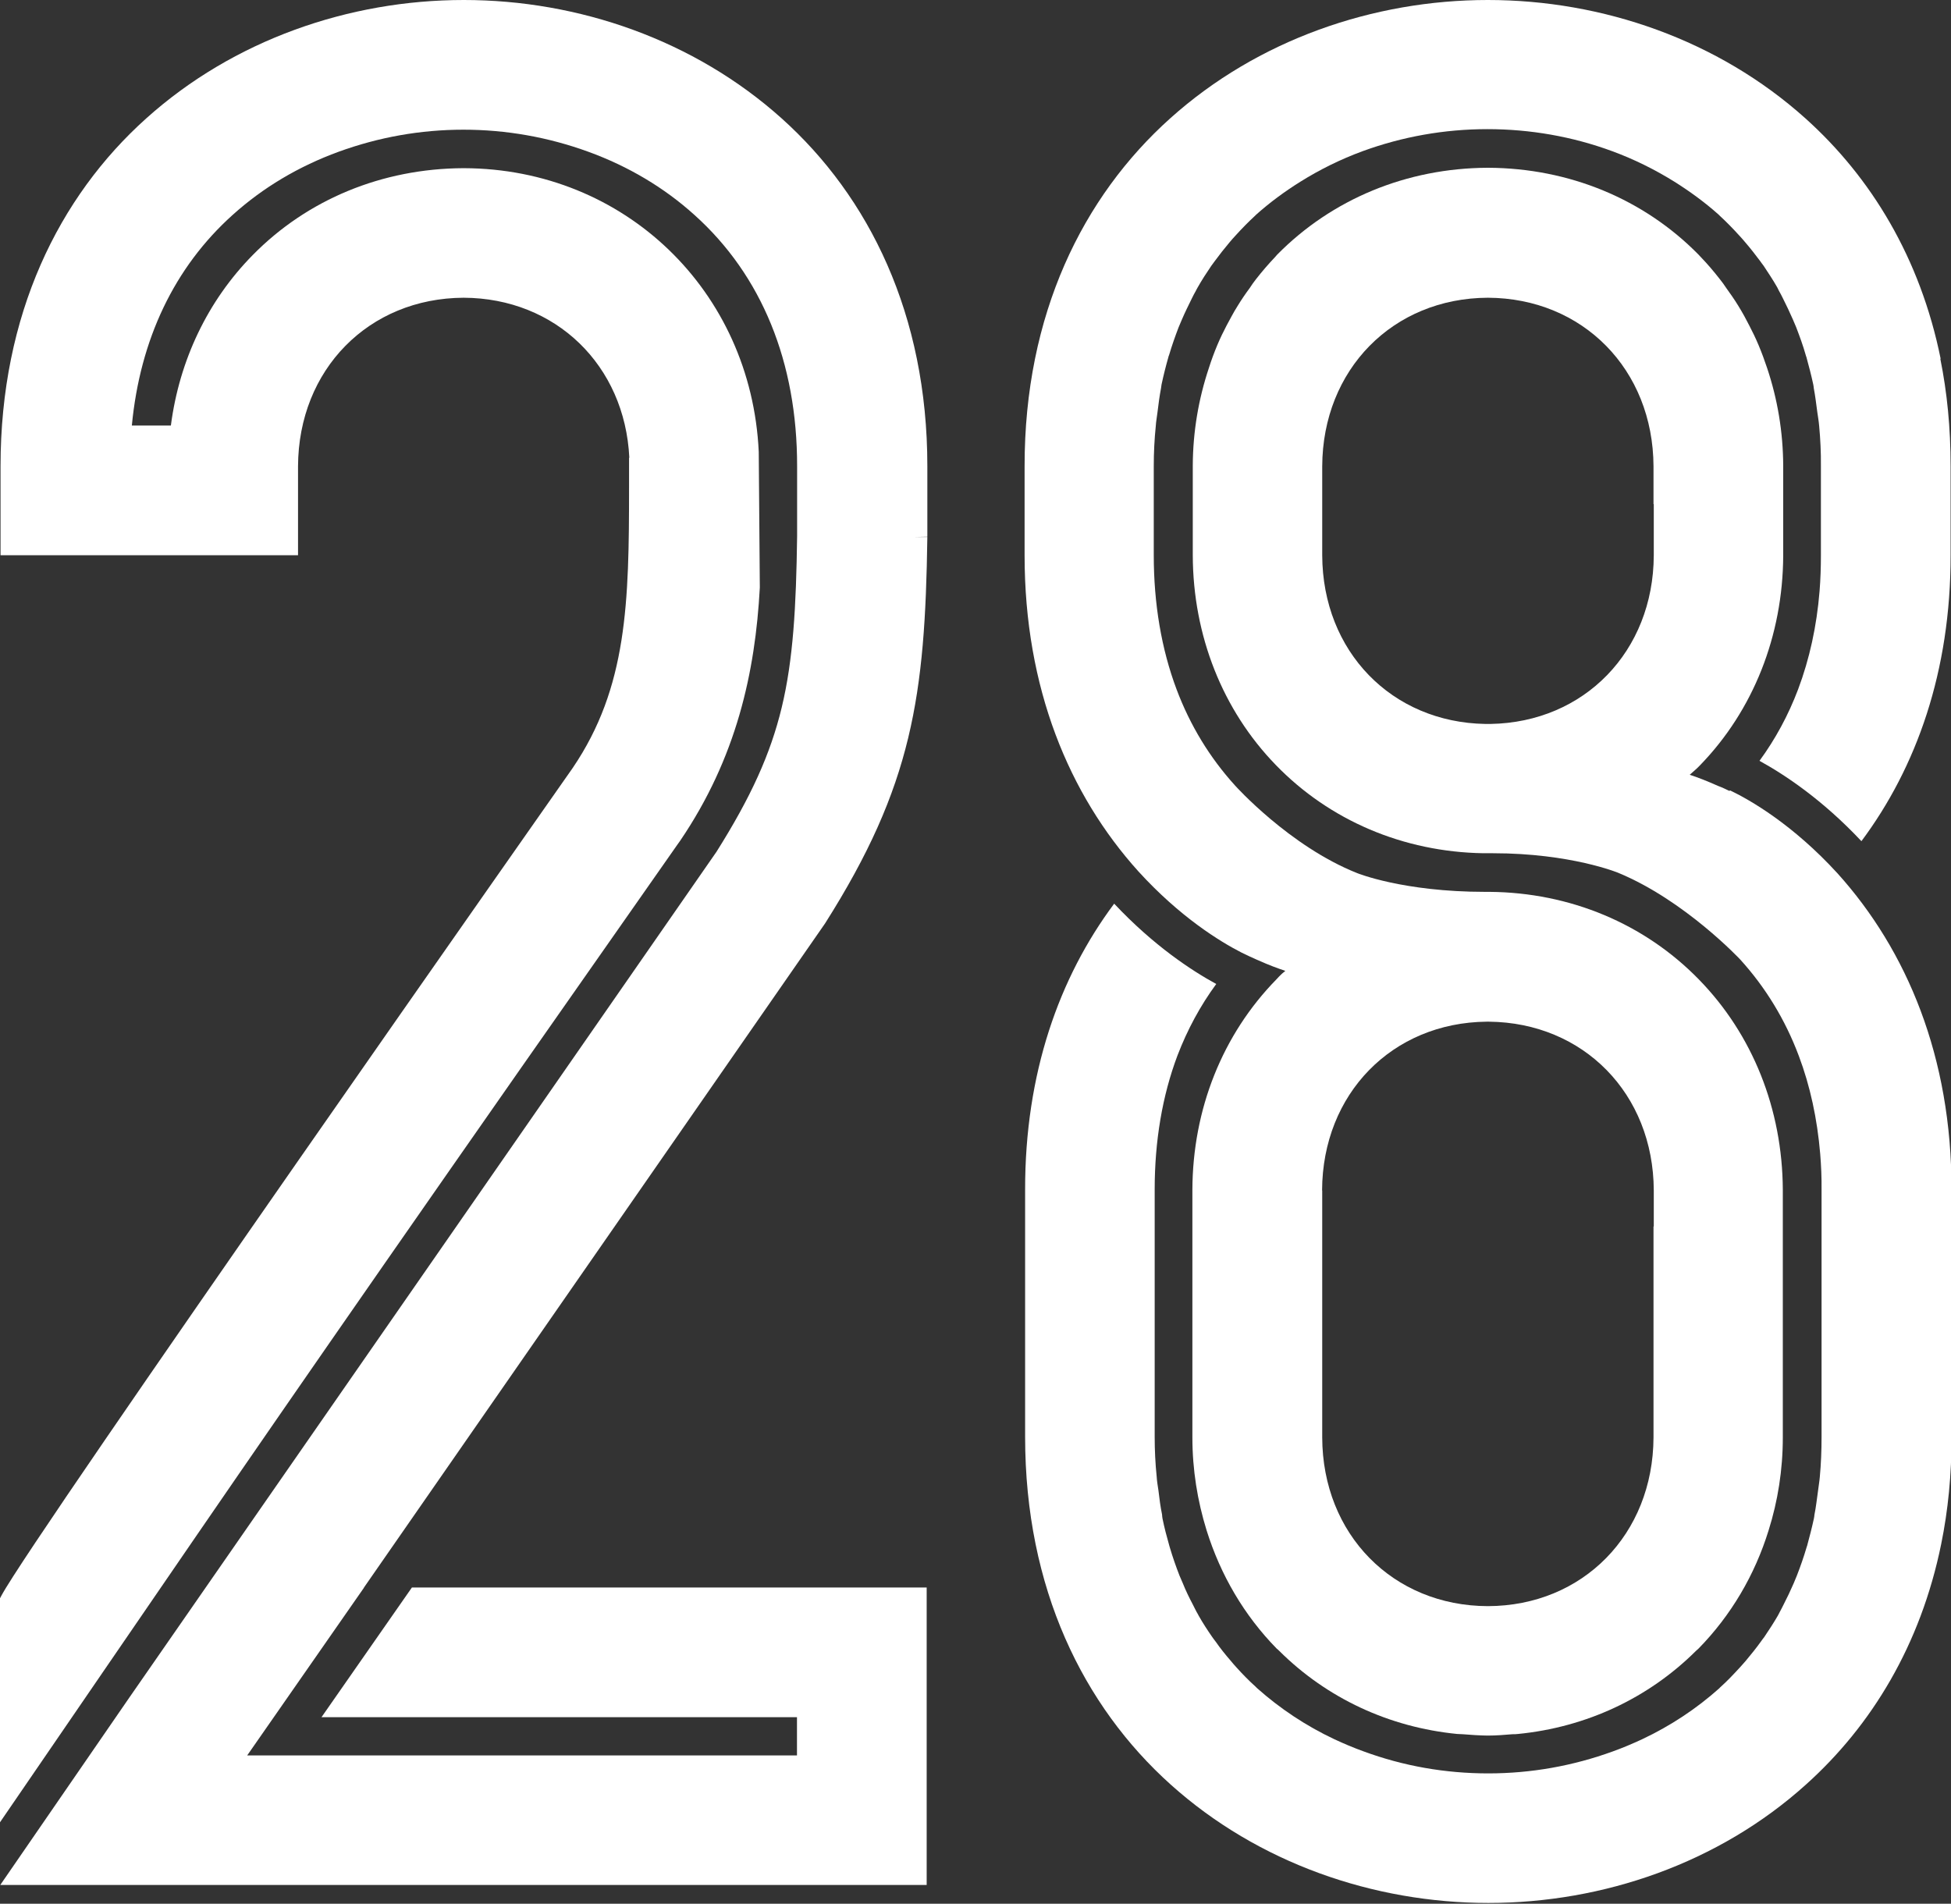 <?xml version="1.0" encoding="UTF-8"?>
<svg id="_レイヤー_2" data-name="レイヤー 2" xmlns="http://www.w3.org/2000/svg" viewBox="0 0 145.46 141.95">
  <rect x="0" y="0" width="145.46" height="141.95" fill="#333333" stroke="none"/>
  <defs>
    <style>
      .cls-1 {
        fill: #fff;
      }
    </style>
  </defs>
  <g id="_数字" data-name="数字">
    <g>
      <path class="cls-1" d="M69.14,40.04h-1.08s1.08-.02,1.08-.02v-5.26c0-11.32-4.35-20.09-10.86-25.93C51.76,2.98,43.14,0,34.58,0S17.41,2.98,10.9,8.83C4.39,14.67.04,23.44.04,34.77v6.63h22.18v-6.63c.03-7.22,5.27-12.54,12.35-12.57,6.87.03,12.02,5.04,12.35,11.93h-.02v2.2c0,8.59-.12,14.92-4.2,20.93-.02.04-40.21,57.26-42.58,61.69l-.13.24v16.7c12.25-17.87,17.2-25.16,28.64-41.61,6.26-9,13.71-19.66,21.53-30.81.29-.41.45-.65.55-.78h0c4.2-6.18,5.6-12.56,5.94-18.88l-.08-10.12c-.56-12.01-10-21.11-21.97-21.15h-.07c-6.03.03-11.6,2.32-15.68,6.47-3.37,3.42-5.48,7.86-6.11,12.72h-2.91c.61-6.42,3.17-11.8,7.51-15.7h0c2.26-2.04,4.93-3.63,7.92-4.72,2.97-1.08,6.09-1.64,9.29-1.64s6.33.56,9.3,1.64c3,1.09,5.67,2.68,7.93,4.72,5.01,4.5,7.66,10.98,7.65,18.74h0v5.22c-.07,5.24-.29,9.21-1.15,12.77-.83,3.45-2.29,6.67-4.86,10.75l-34.26,49.35-9.52,13.72L.02,140.55h69.07v-22.18H30.71l-6.74,9.67h35.45v2.85H18.43l8.71-12.51h-.01l34.38-49.52c6.53-10.3,7.46-16.98,7.63-28.81Z"/>
      <g>
        <path class="cls-1" d="M144.69,26.76c-1.52-7.52-5.19-13.54-10.08-17.93-6.51-5.85-15.12-8.83-23.68-8.83h0c-8.56,0-17.18,2.98-23.69,8.83-6.51,5.84-10.86,14.61-10.85,25.94v6.64c0,9.89,3.31,17.83,8.49,23.57,3.1,3.4,6.07,5.22,7.67,6.04h0c.42.21.8.38,1.18.55.03.01.05.02.05.02h0c.82.37,1.53.63,2.05.8-.35.27-.67.64-.67.64-4.02,4.11-6.24,9.68-6.26,15.69v.02h0v12.37h0v6.07h0c0,2.41.38,4.74,1.06,6.93,1.04,3.33,2.8,6.34,5.23,8.82.07.05.13.11.19.17,3.55,3.53,8.19,5.69,13.26,6.19.14.01.28.01.42.02.61.05,1.2.09,1.82.1h.06c.62,0,1.22-.05,1.82-.1.14,0,.28,0,.42-.02,5.07-.5,9.71-2.66,13.26-6.19.06-.05.13-.11.19-.17,2.43-2.48,4.2-5.49,5.23-8.82.69-2.19,1.06-4.52,1.06-6.92h0v-6.09h0v-9.67s0-2.69,0-2.69h0v-.03c-.03-6.01-2.25-11.58-6.27-15.69-4.05-4.15-9.59-6.47-15.59-6.52h-.34c-6.12,0-9.54-1.4-9.54-1.4-5.04-2-9.1-6.53-9.1-6.53-1.88-2.07-3.35-4.48-4.36-7.17-1.13-3.01-1.7-6.38-1.7-10h0v-6.64h0c0-1.02.05-2.02.15-2.99.02-.36.09-.7.13-1.05.07-.6.15-1.19.26-1.77.01-.09.03-.19.04-.28.15-.7.32-1.38.51-2.04,0-.05.03-.1.05-.15.21-.71.45-1.39.71-2.07.08-.2.17-.39.25-.59.23-.54.49-1.06.75-1.59.09-.18.18-.36.28-.53.05-.09.09-.19.15-.28.31-.55.65-1.07,1.01-1.6.08-.11.17-.23.25-.34.35-.48.73-.96,1.11-1.41.15-.17.29-.35.45-.51.47-.52.95-1.01,1.46-1.48.03-.03.06-.06.08-.08,1.02-.91,2.12-1.72,3.29-2.45,1.44-.9,2.99-1.67,4.65-2.28,2.96-1.08,6.09-1.64,9.29-1.64s6.34.55,9.3,1.64c1.66.61,3.2,1.38,4.65,2.28,1.16.73,2.27,1.54,3.29,2.45.03.02.05.05.08.08.51.47.99.96,1.46,1.48.15.16.3.33.45.51.39.45.76.93,1.12,1.41.07.11.17.23.25.34.35.53.69,1.04,1.01,1.6.05.09.09.19.14.28.1.17.19.35.28.53.27.53.51,1.05.75,1.59.08.2.17.39.25.59.26.68.51,1.36.71,2.07.01.05.03.09.05.15.18.66.36,1.34.51,2.04.02.09.03.19.04.28.11.58.18,1.17.26,1.77.05.35.11.69.14,1.05.09.97.14,1.96.13,2.98h0v6.65h0c0,.9-.03,1.8-.1,2.67-.21,2.61-.75,5.07-1.6,7.33-.73,1.93-1.7,3.72-2.88,5.33,1.84,1.01,4.66,2.86,7.6,5.99,4.11-5.51,6.66-12.67,6.65-21.33v-6.64c0-2.83-.26-5.5-.77-8.01ZM98.57,88.76c.03-7.21,5.23-12.51,12.27-12.58h.17c7.05.07,12.26,5.37,12.29,12.58v2.69h-.02v15.73c-.03,7.23-5.27,12.56-12.35,12.58-7.08-.02-12.33-5.35-12.35-12.58v-15.73h0v-2.69Z"/>
        <path class="cls-1" d="M128.95,58.98c-.59-.29-.86-.38-.86-.38h0c-.83-.37-1.5-.63-2.11-.83.25-.23.53-.45.77-.71,3.97-4.09,6.17-9.65,6.2-15.62v-.02h0v-3.84h0v-2.84h0c-.01-2.55-.43-5-1.2-7.3-.19-.57-.4-1.14-.63-1.69-.11-.27-.23-.52-.35-.78-.23-.47-.47-.94-.72-1.4-.15-.26-.29-.52-.45-.77-.28-.46-.59-.9-.9-1.33-.15-.23-.31-.45-.48-.66-.45-.58-.92-1.13-1.44-1.67-.05-.05-.09-.09-.14-.15-4.08-4.15-9.65-6.45-15.67-6.48h-.07c-6.02.03-11.59,2.33-15.68,6.48-.05.05-.09.1-.13.15-.51.54-.99,1.09-1.44,1.67-.17.21-.32.43-.47.66-.32.43-.62.87-.9,1.33-.16.25-.31.51-.45.77-.26.46-.5.93-.73,1.4-.12.26-.24.51-.35.78-.23.55-.44,1.12-.62,1.69-.77,2.3-1.19,4.75-1.2,7.28h0v2.85h0v3.82h0v.03c.02,5.97,2.22,11.53,6.19,15.62,4.01,4.14,9.51,6.48,15.46,6.58h.09s.07,0,.07,0h.56c5.83,0,9.35,1.46,9.35,1.46,4.98,2.06,9.1,6.47,9.1,6.47,1.88,2.07,3.35,4.48,4.36,7.17.85,2.25,1.38,4.71,1.6,7.33.07.87.11,1.76.1,2.67h0v18.41h0c0,1.03-.04,2.02-.13,2.99-.03.35-.09.68-.13,1.02-.09.61-.15,1.22-.27,1.8-.01.1-.02.19-.04.28-.15.7-.33,1.38-.51,2.05-.02.05-.04.1-.05.15-.21.71-.45,1.39-.71,2.06-.08.19-.16.39-.24.58-.24.55-.49,1.08-.76,1.6-.09.18-.18.36-.28.54-.05.09-.09.19-.14.27-.32.55-.66,1.07-1.01,1.59-.09.12-.18.23-.26.35-.35.49-.72.94-1.1,1.4-.15.18-.31.35-.46.52-.46.5-.92.99-1.42,1.44-.05.04-.08.07-.11.11-1.7,1.52-3.63,2.8-5.75,3.8-.71.33-1.44.64-2.19.91-2.97,1.08-6.09,1.64-9.29,1.64h0c-3.21,0-6.33-.55-9.29-1.64-.75-.27-1.48-.58-2.19-.91-2.12-1-4.04-2.28-5.75-3.8-.04-.04-.07-.07-.11-.11-.5-.45-.98-.94-1.43-1.44-.15-.17-.31-.34-.45-.52-.39-.45-.76-.91-1.1-1.4-.09-.12-.18-.23-.26-.35-.36-.52-.7-1.04-1.01-1.59-.05-.09-.09-.18-.15-.27-.09-.18-.19-.36-.28-.55-.27-.51-.53-1.04-.75-1.59-.08-.19-.17-.39-.25-.58-.26-.67-.5-1.35-.71-2.06-.01-.06-.04-.11-.05-.17-.19-.67-.37-1.34-.51-2.04-.01-.09-.03-.18-.03-.28-.12-.58-.2-1.19-.27-1.8-.05-.34-.11-.67-.13-1.02-.1-.97-.15-1.96-.15-2.99h0v-18.42h0c0-3.63.57-7,1.7-10,.74-1.93,1.7-3.71,2.89-5.33-1.85-1.01-4.68-2.87-7.61-5.99-4.11,5.51-6.65,12.66-6.64,21.33v18.41c0,11.33,4.34,20.09,10.85,25.94,6.51,5.85,15.13,8.83,23.69,8.83h0c8.56,0,17.18-2.97,23.68-8.83,4.89-4.39,8.55-10.41,10.08-17.93.51-2.5.78-5.18.77-8.01v-18.41c.01-9.9-3.32-17.84-8.5-23.59-3.33-3.64-6.51-5.47-8.02-6.19ZM123.3,41.41c-.03,7.16-5.18,12.45-12.17,12.57h-.39c-6.98-.12-12.13-5.4-12.16-12.57v-3.82h0v-2.82c.03-7.22,5.27-12.54,12.35-12.57,7.08.03,12.32,5.35,12.35,12.57v2.82h.02v3.82Z"/>
      </g>
    </g>
  </g>
</svg>